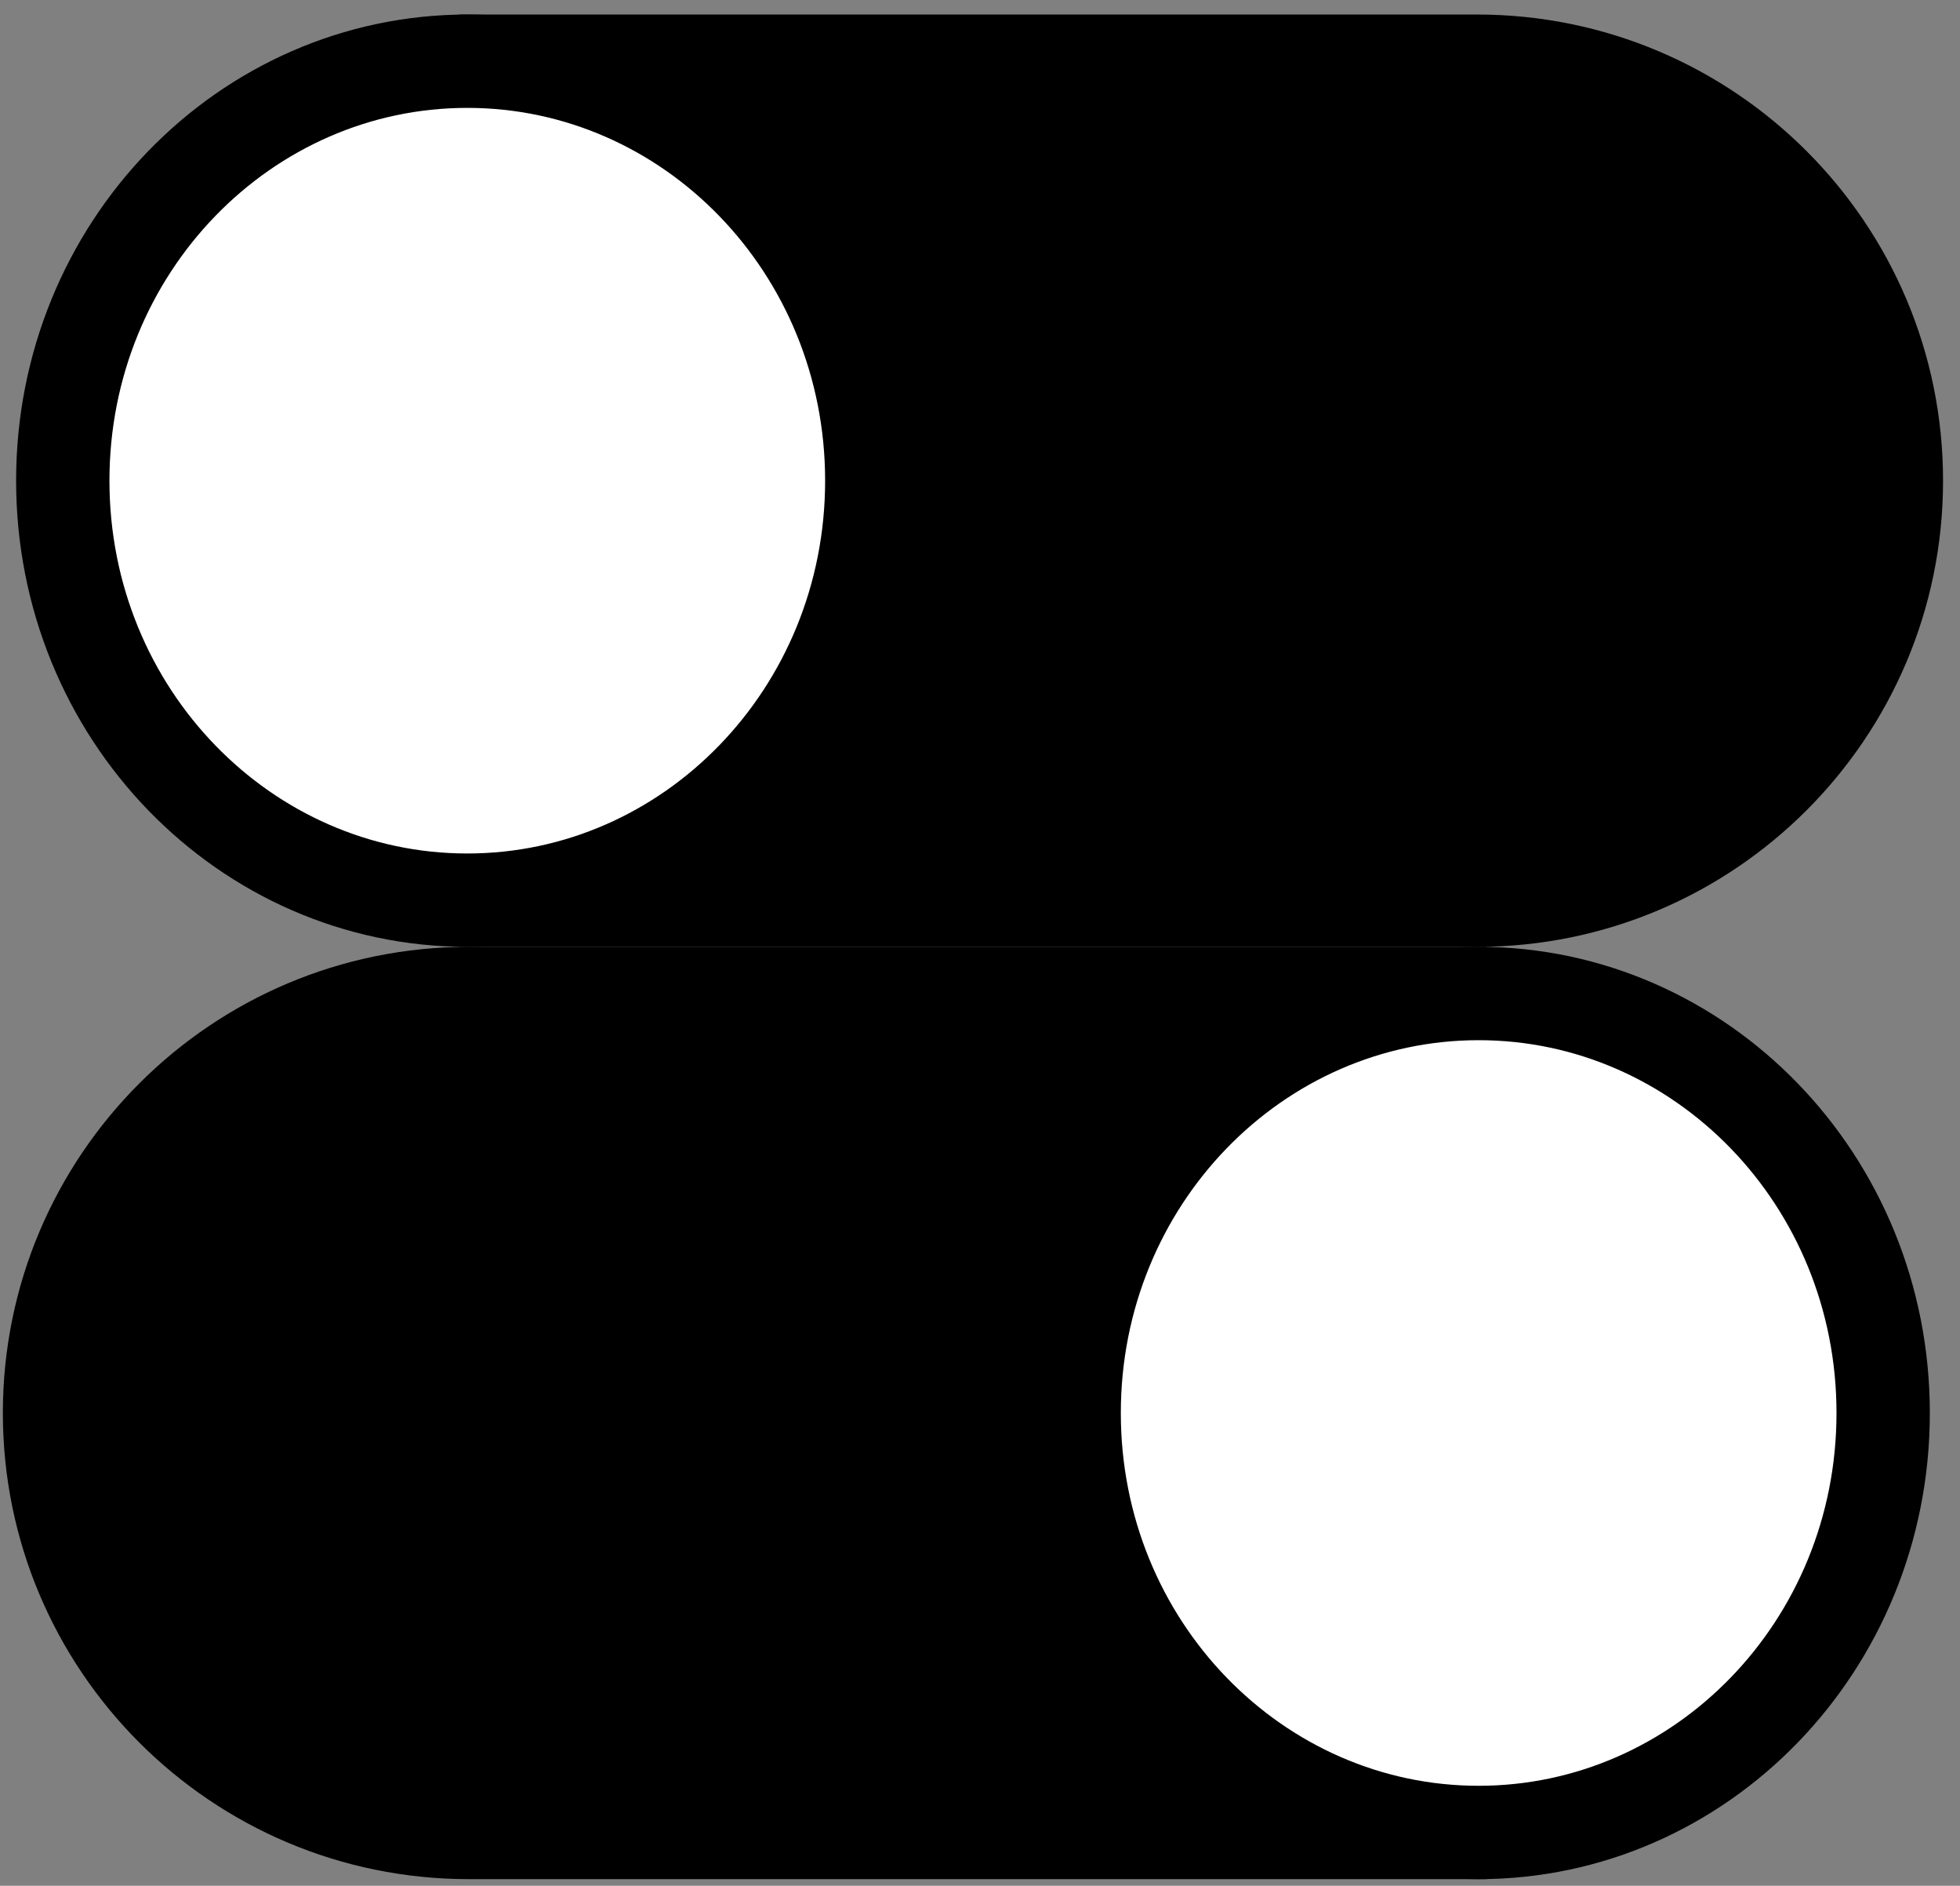 <svg width="105" height="101" viewBox="0 0 105 101" fill="none" xmlns="http://www.w3.org/2000/svg">
<rect x="0" y="0" width="105" height="101" fill="#808080" stroke="none"/>
<path d="M79.656 50.71H25.12C11.331 50.71 0.153 61.888 0.153 75.677V75.677C0.153 89.466 11.331 100.643 25.12 100.643H79.656V50.71Z" fill="black" style="fill:black;fill-opacity:1;"/>
<path d="M24.589 0.778H79.126C92.914 0.778 104.092 11.956 104.092 25.745V25.745C104.092 39.533 92.914 50.711 79.126 50.711H24.589V0.778Z" fill="black" style="fill:black;fill-opacity:1;"/>
<path d="M25.033 3.278C36.925 3.278 46.703 13.26 46.703 25.745C46.703 38.23 36.925 48.211 25.033 48.211C13.141 48.211 3.363 38.23 3.363 25.745C3.363 13.26 13.141 3.278 25.033 3.278Z" fill="white" stroke="black" style="fill:white;fill-opacity:1;stroke:black;stroke-opacity:1;" stroke-width="5"/>
<path d="M79.214 53.21C67.322 53.211 57.544 63.192 57.544 75.677C57.544 88.162 67.322 98.143 79.214 98.143C91.106 98.143 100.884 88.162 100.884 75.677C100.884 63.192 91.106 53.21 79.214 53.21Z" fill="white" stroke="black" style="fill:white;fill-opacity:1;stroke:black;stroke-opacity:1;" stroke-width="5"/>
</svg>
